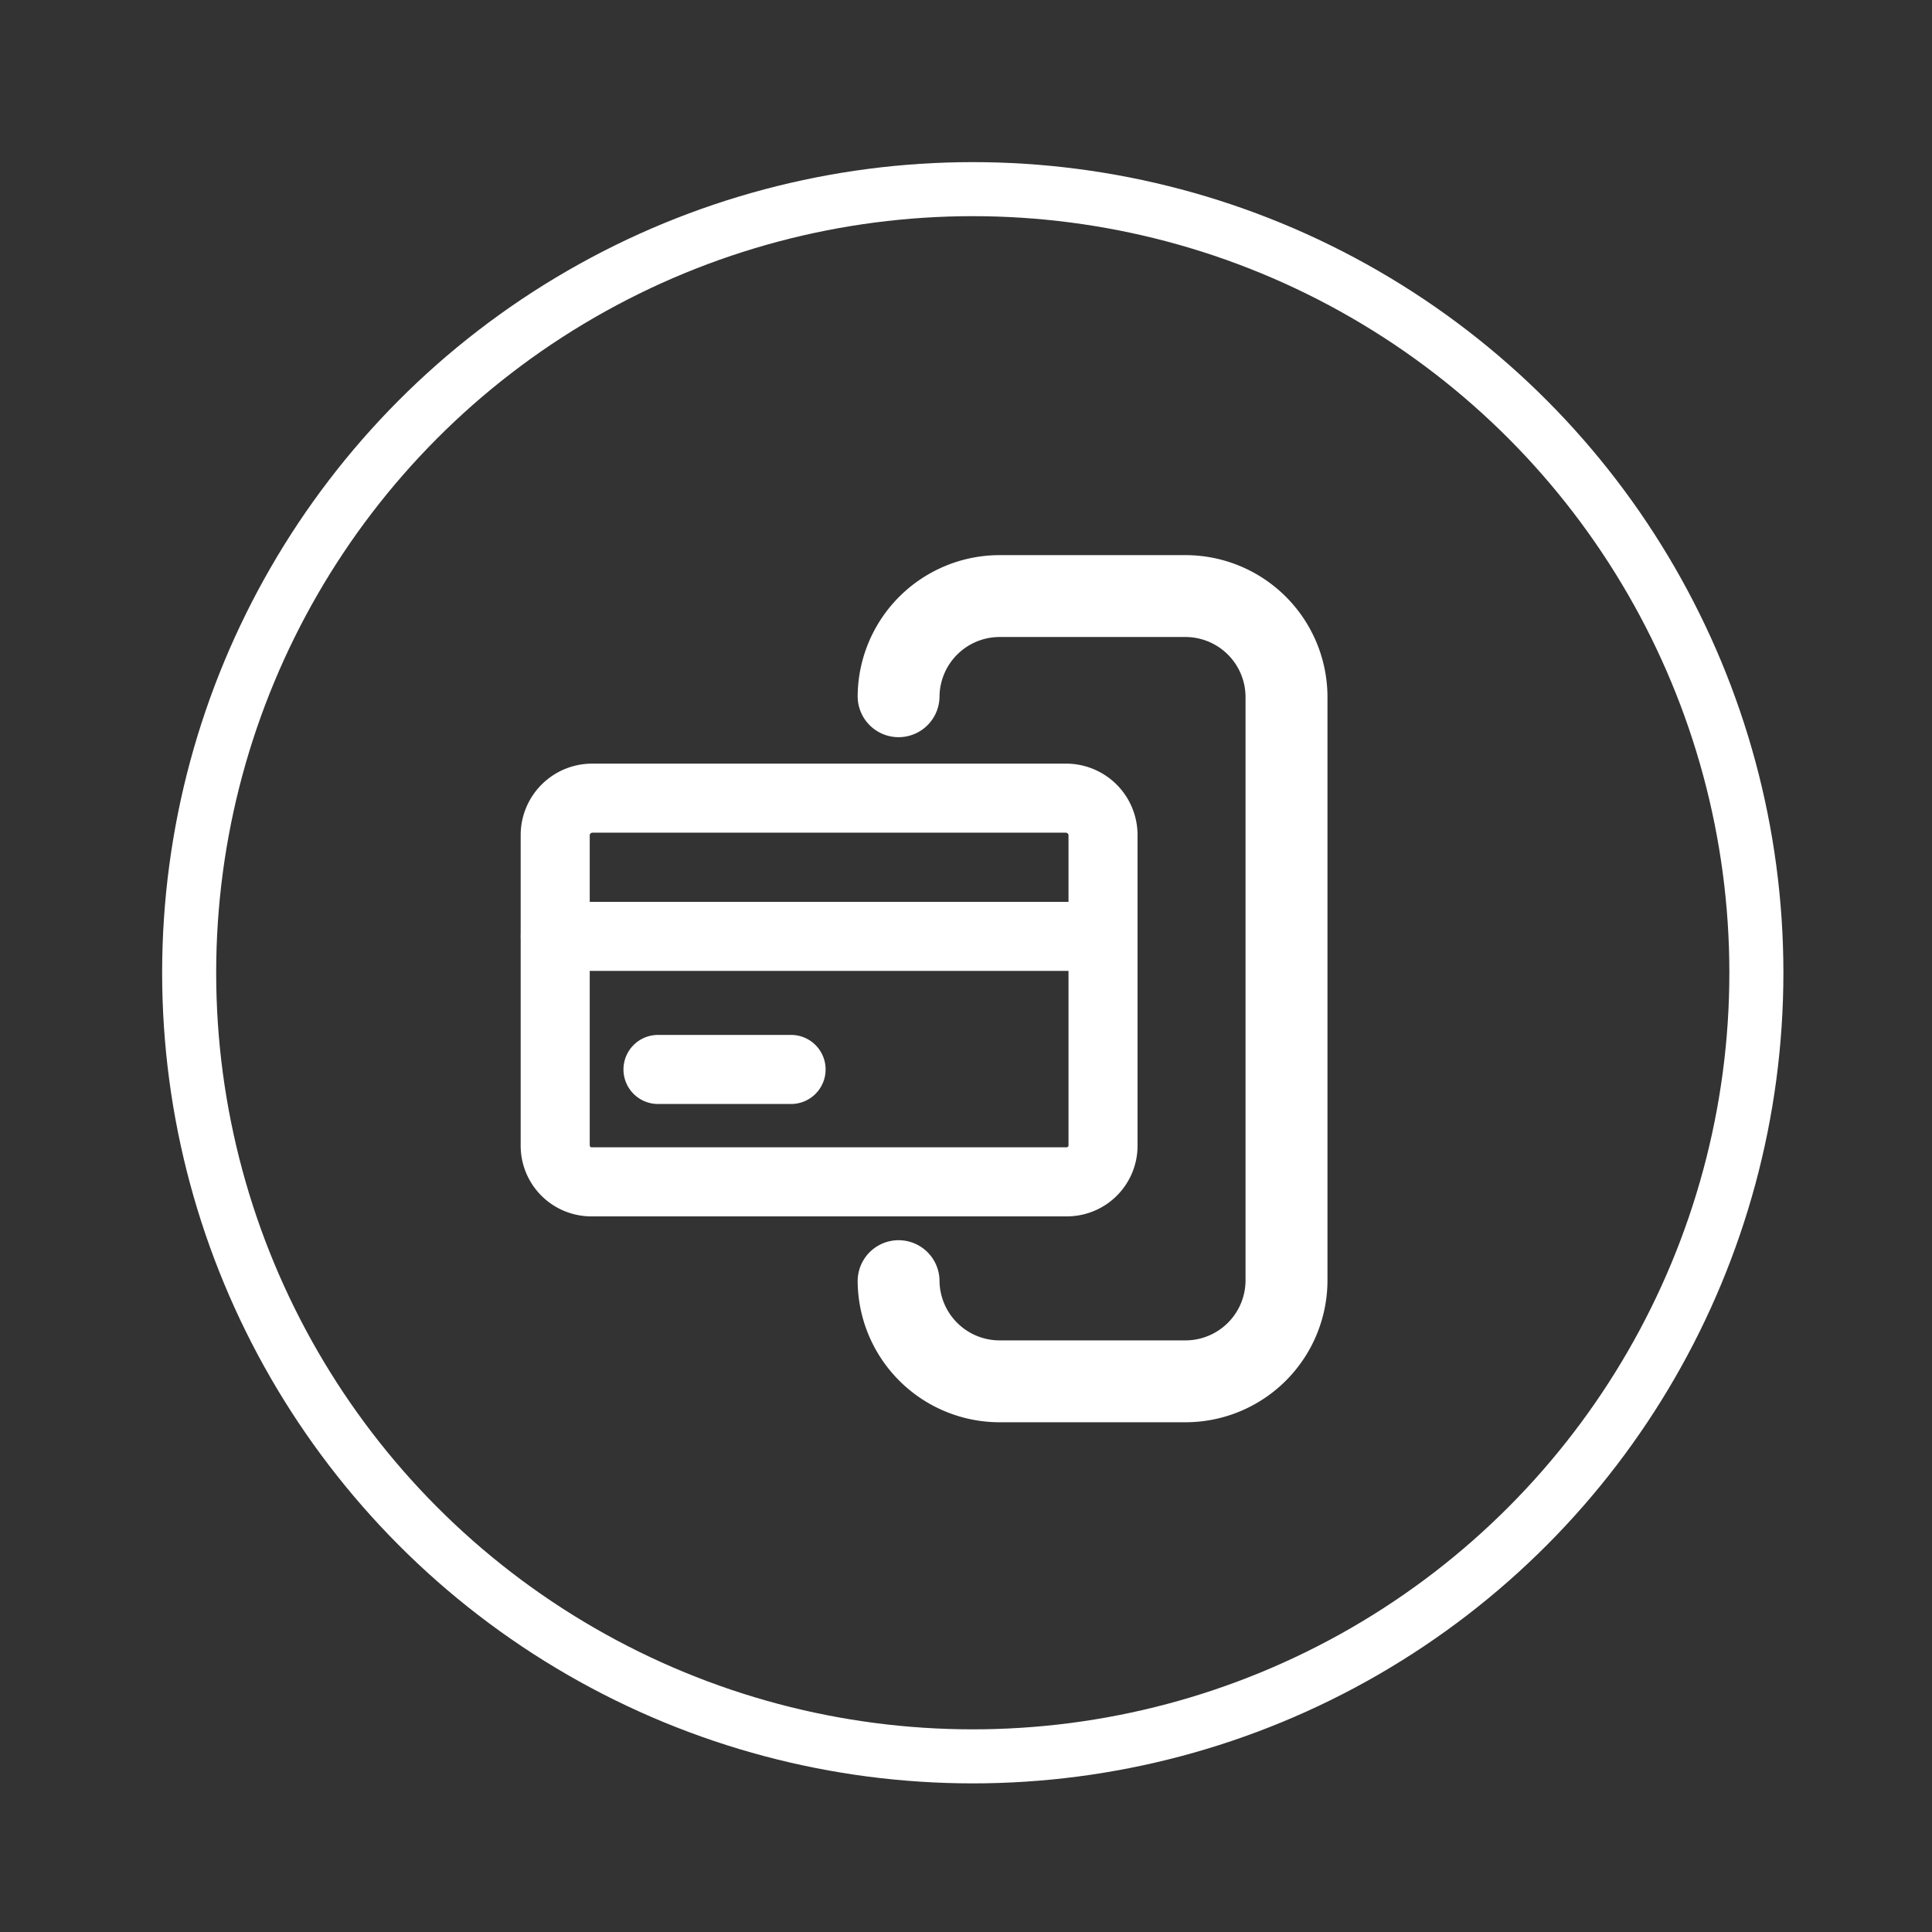 <?xml version="1.0" encoding="UTF-8"?> <svg xmlns="http://www.w3.org/2000/svg" xmlns:xlink="http://www.w3.org/1999/xlink" width="143" height="143" viewBox="0 0 143 143"><rect x="0" y="0" width="143" height="143" fill="#333333" stroke="none"/><defs><clipPath id="clip-path"><circle id="Ellipse_599" data-name="Ellipse 599" cx="60" cy="60" r="60" transform="translate(-0.497 -0.497)" fill="#fff"></circle></clipPath><clipPath id="clip-Payment_-_tab2"><rect width="143" height="143"></rect></clipPath></defs><g id="Payment_-_tab2" data-name="Payment - tab2" clip-path="url(#clip-Payment_-_tab2)"><g id="Group_5703" data-name="Group 5703" transform="translate(-258.486 -564.127)"><g id="Mask_Group_8" data-name="Mask Group 8" transform="translate(270.983 576.624)" clip-path="url(#clip-path)"><g id="Group_5728" data-name="Group 5728" transform="translate(-2162.555 -745.776)"><g id="Group_5263" data-name="Group 5263" transform="translate(2189.102 774.868)"><g id="Group_5261" data-name="Group 5261" transform="translate(0 0)"><g id="Group_5258" data-name="Group 5258" transform="translate(0 15.433)"><g id="Group_5255" data-name="Group 5255"><path id="Path_8232" data-name="Path 8232" d="M2155.168,909.612h-35a4.731,4.731,0,0,1-4.83-4.734V881.837a4.789,4.789,0,0,1,4.83-4.734h35a4.789,4.789,0,0,1,4.829,4.734v23.042A4.731,4.731,0,0,1,2155.168,909.612Zm-35-28.4a.711.711,0,0,0-.719.623v23.042a.65.65,0,0,0,.719.622h35a.649.649,0,0,0,.718-.622V881.837a.71.71,0,0,0-.718-.623Z" transform="translate(-2115.343 -877.103)" fill="#fff" stroke="#fff" stroke-width="1"></path></g><g id="Group_5256" data-name="Group 5256" transform="translate(0 10.231)"><path id="Path_8233" data-name="Path 8233" d="M2157.942,907.354H2117.4a2.055,2.055,0,1,1,0-4.111h40.543a2.055,2.055,0,0,1,0,4.111Z" transform="translate(-2115.343 -903.243)" fill="#fff" stroke="#fff" stroke-width="1"></path></g><g id="Group_5257" data-name="Group 5257" transform="translate(7.649 20.08)"><path id="Path_8234" data-name="Path 8234" d="M2146.79,932.518h-9.849a2.056,2.056,0,1,1,0-4.111h9.849a2.056,2.056,0,0,1,0,4.111Z" transform="translate(-2134.885 -928.407)" fill="#fff" stroke="#fff" stroke-width="1"></path></g></g><g id="Group_5260" data-name="Group 5260" transform="translate(24.937 0)"><g id="Group_5259" data-name="Group 5259"><path id="Path_8235" data-name="Path 8235" d="M2202.765,900.856h-13.65a10.013,10.013,0,0,1-10.061-9.945,2.529,2.529,0,1,1,5.059,0,4.952,4.952,0,0,0,5,4.885h13.65a4.952,4.952,0,0,0,5-4.885V847.619a4.952,4.952,0,0,0-5-4.885h-13.65a4.952,4.952,0,0,0-5,4.885,2.529,2.529,0,1,1-5.059,0,10.013,10.013,0,0,1,10.061-9.945h13.65a10.015,10.015,0,0,1,10.063,9.945v43.292A10.015,10.015,0,0,1,2202.765,900.856Z" transform="translate(-2179.054 -837.674)" fill="#fff" stroke="#fff" stroke-width="1"></path></g></g></g></g></g></g><g id="Group_5293" data-name="Group 5293" transform="translate(270.983 576.624)"><g id="Ellipse_598" data-name="Ellipse 598" transform="translate(-0.496 -0.497)" fill="none" stroke="#fff" stroke-width="4"><circle cx="60" cy="60" r="60" stroke="none"></circle><circle cx="60" cy="60" r="58" fill="none"></circle></g></g></g></g></svg> 